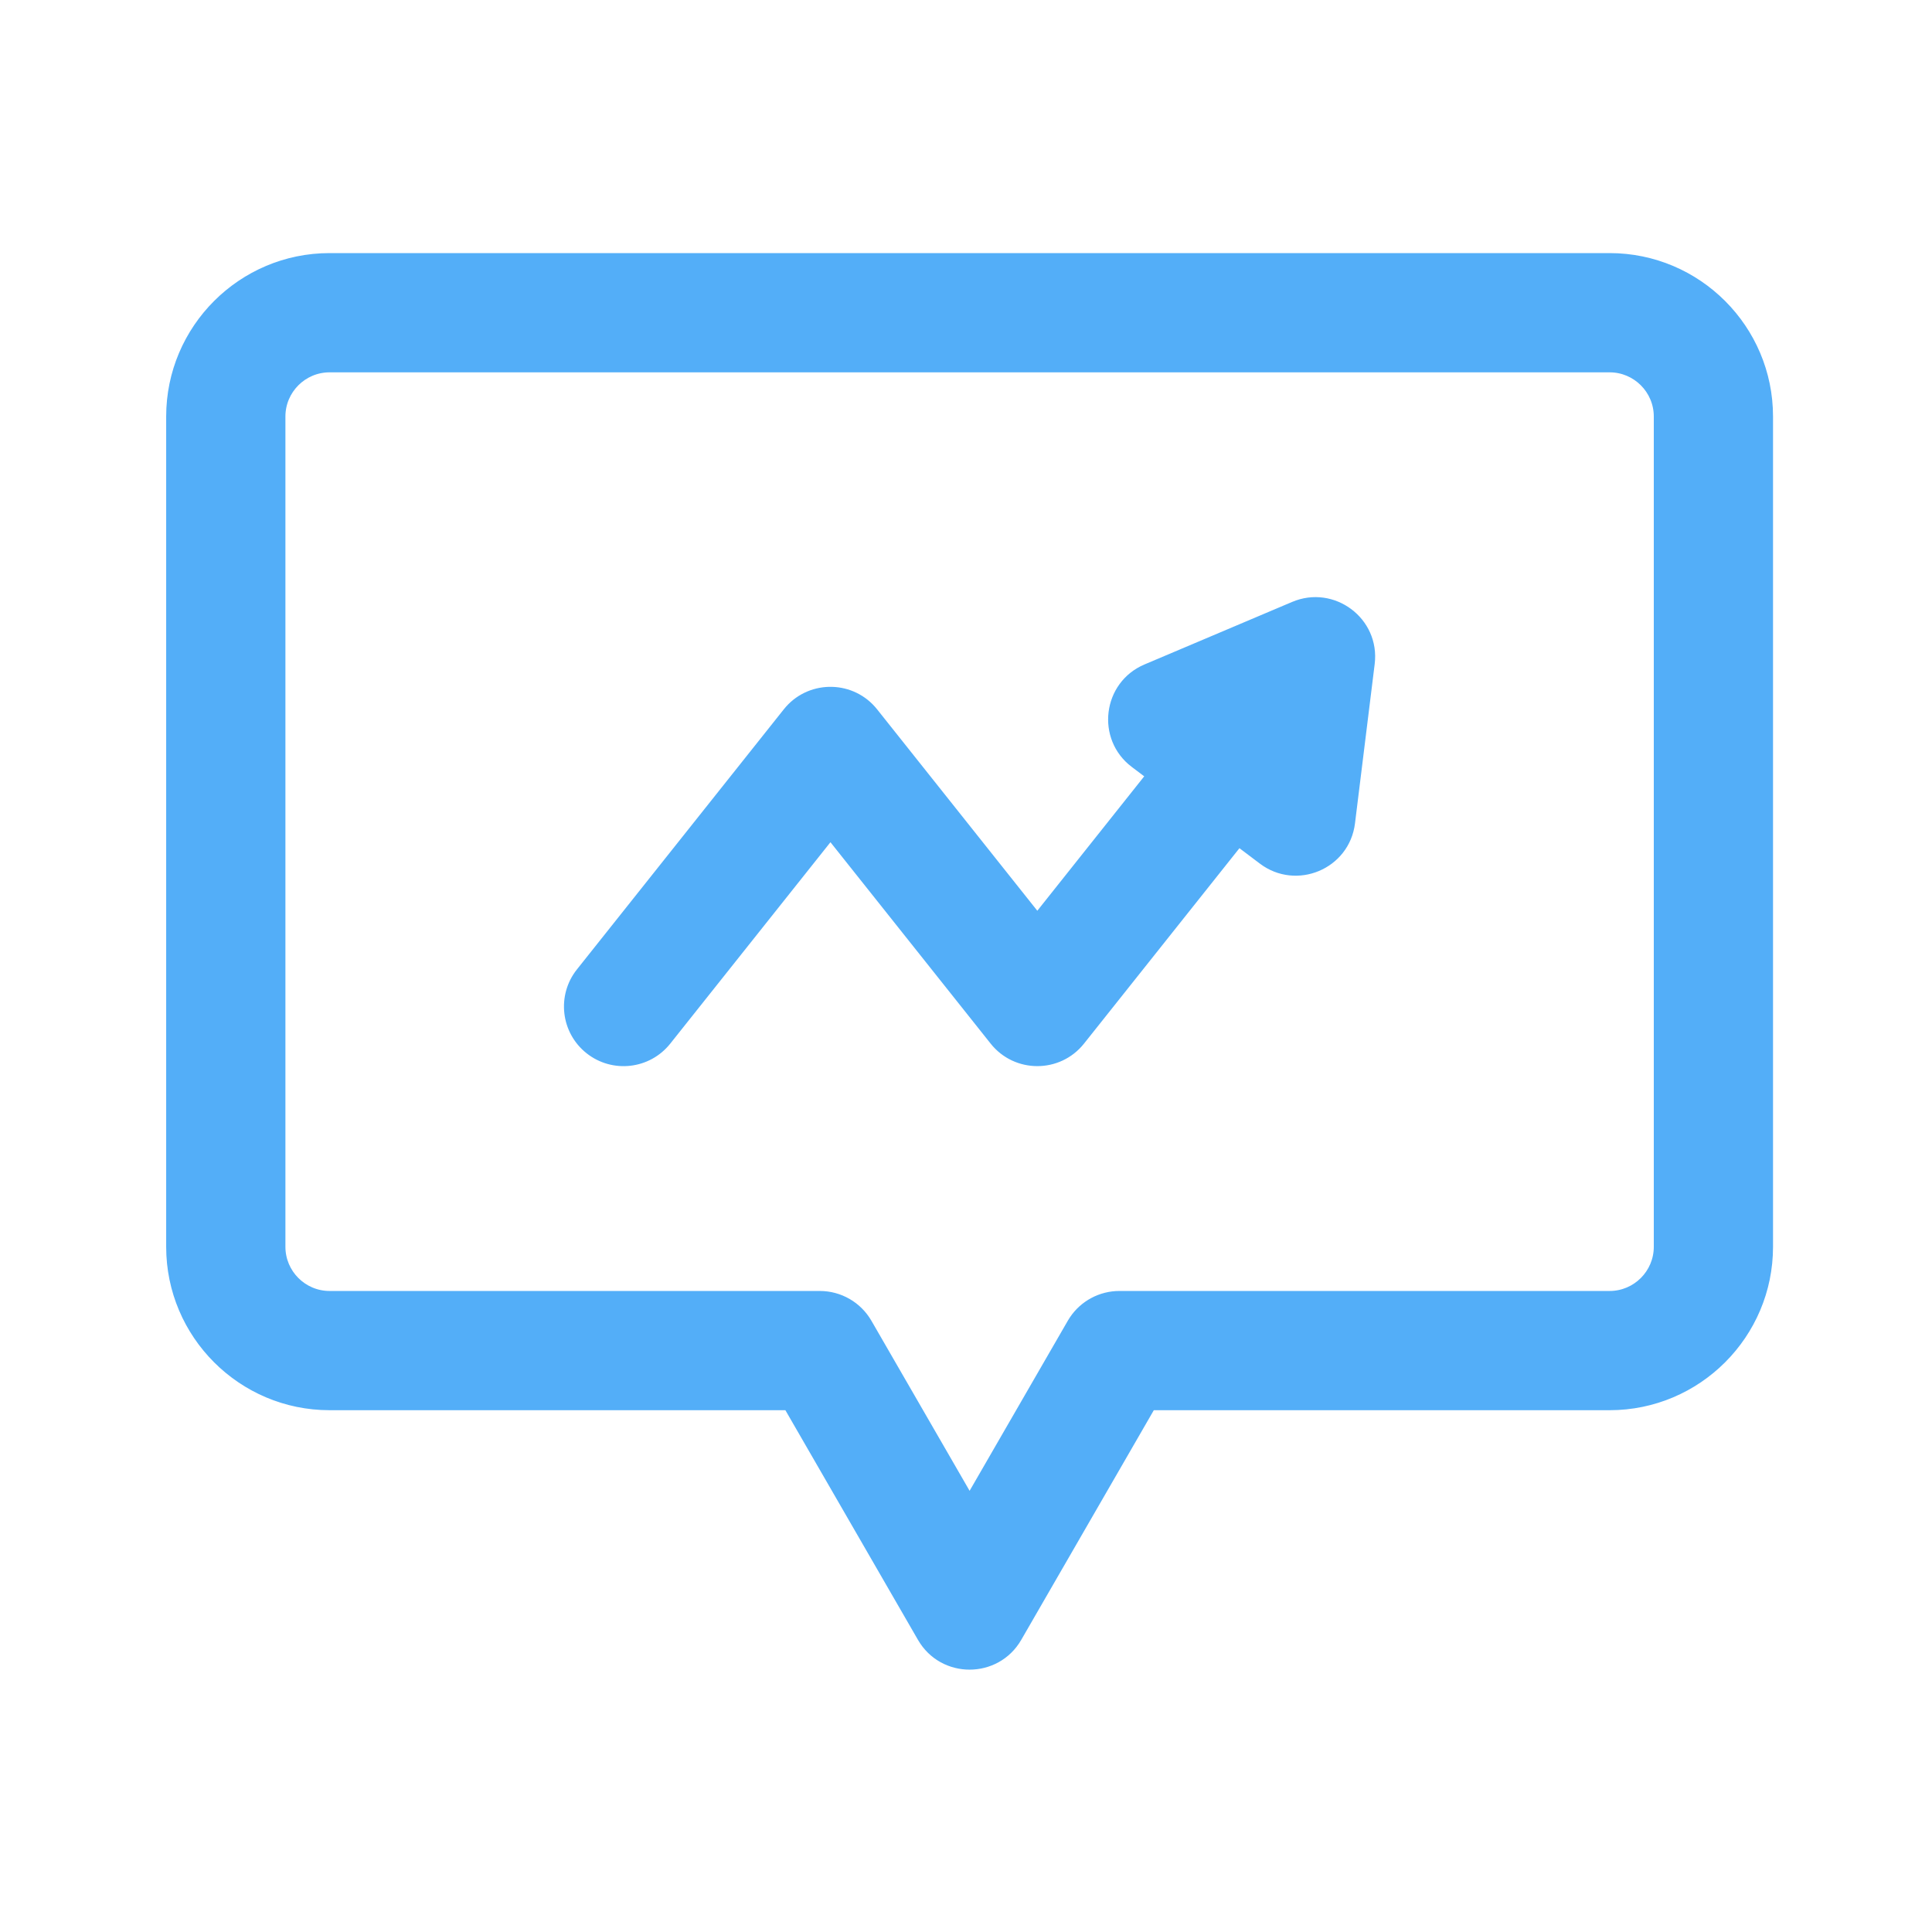 <svg width="190" height="190" viewBox="0 0 190 190" fill="none" xmlns="http://www.w3.org/2000/svg">
<path d="M158.296 25.27C166.948 25.27 173.987 32.309 173.986 40.961V122.615C173.986 131.267 166.948 138.305 158.296 138.305H113.251L100.103 161.081C97.997 164.728 92.715 164.735 90.606 161.081L77.457 138.305H32.412C23.76 138.305 16.722 131.267 16.722 122.615V40.961C16.722 32.309 23.76 25.27 32.412 25.27H158.296ZM32.412 36.237C29.808 36.237 27.689 38.356 27.689 40.961V122.615C27.689 125.219 29.808 127.339 32.412 127.339H80.622C82.581 127.339 84.392 128.384 85.371 130.081L95.355 147.372L105.338 130.081L105.531 129.77C106.544 128.257 108.25 127.339 110.086 127.339H158.296C160.9 127.339 163.02 125.219 163.02 122.615V40.961C163.02 38.356 160.9 36.237 158.296 36.237H32.412Z" fill="#53AEF8" stroke="#53AEF8" stroke-width="0.76"/>
<path d="M127.209 59.551C131.072 57.898 135.336 61.044 134.814 65.263L132.878 80.927C132.357 85.142 127.476 87.154 124.133 84.631L121.824 82.888L106.306 102.398C104.112 105.156 99.917 105.157 97.723 102.398L81.67 82.216L65.618 102.398C63.733 104.767 60.284 105.163 57.913 103.277C55.543 101.392 55.15 97.942 57.035 95.572L77.378 69.995L77.59 69.744C79.832 67.239 83.835 67.323 85.961 69.995L102.013 90.177L113.067 76.278L111.535 75.122H111.534C108.173 72.584 108.814 67.342 112.699 65.696L127.209 59.551Z" fill="#53AEF8" stroke="#53AEF8" stroke-width="0.76"/>
</svg>
